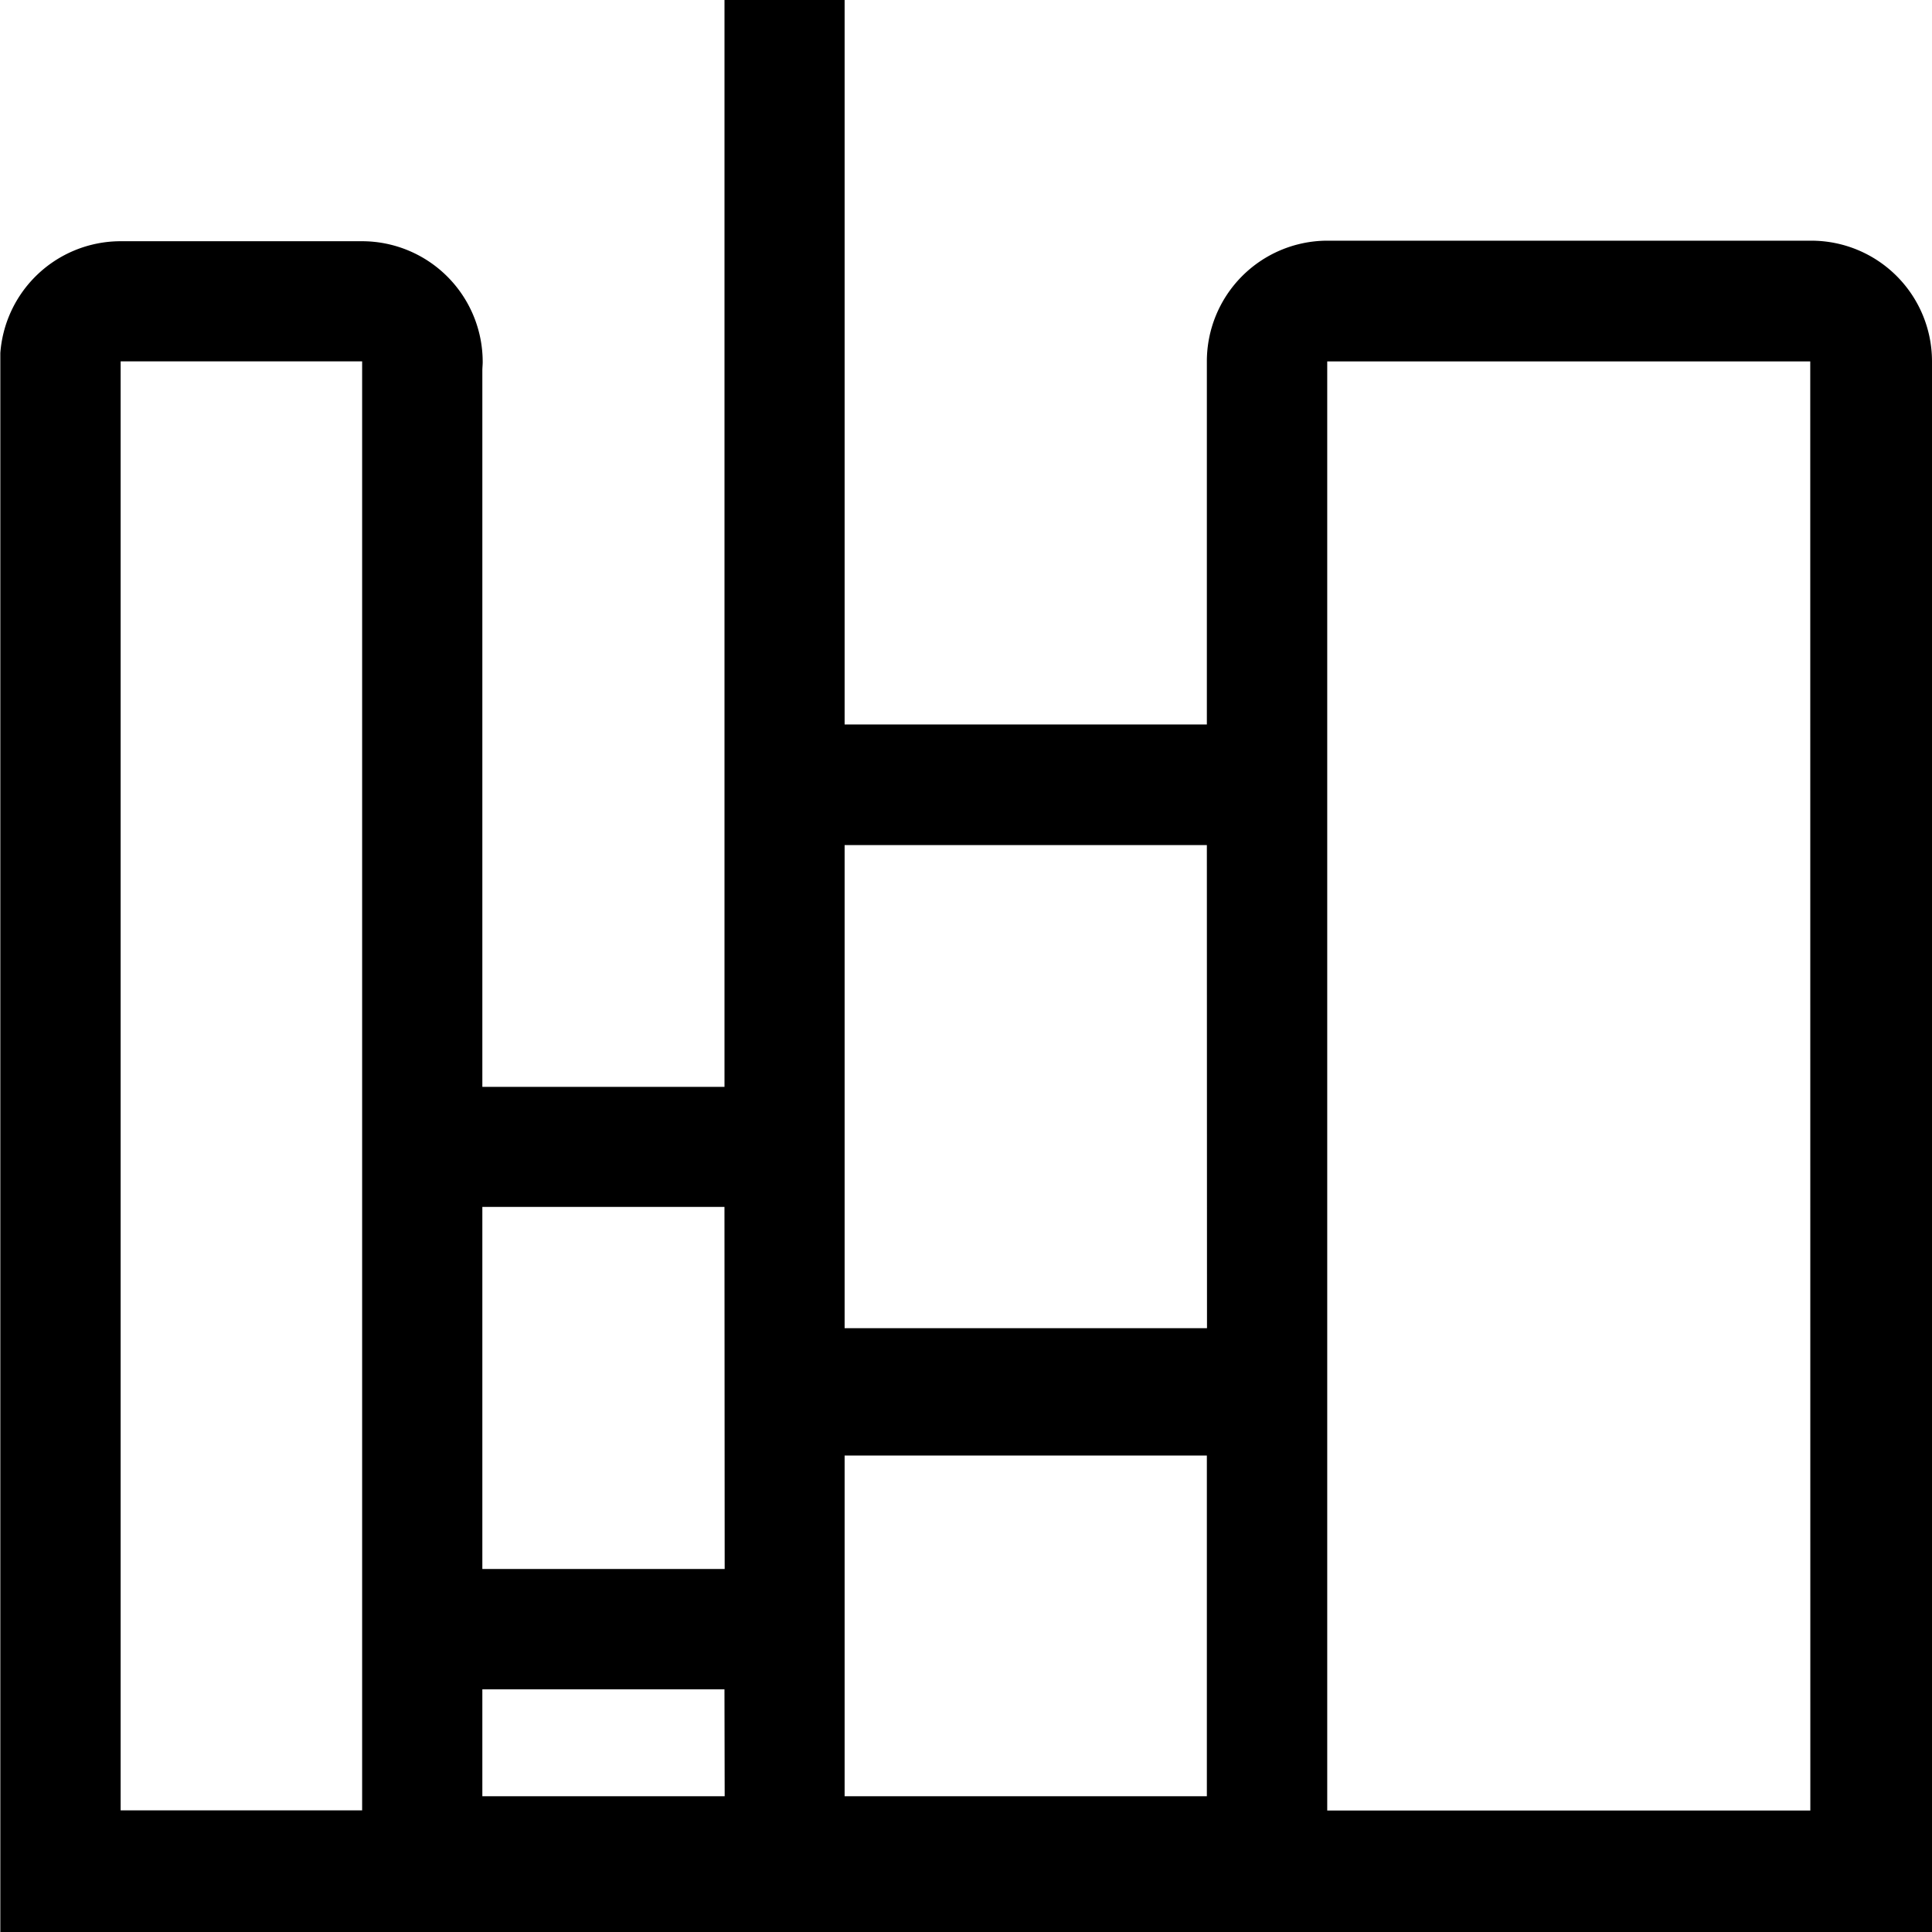 <svg id="图层_1" data-name="图层 1" xmlns="http://www.w3.org/2000/svg" xmlns:xlink="http://www.w3.org/1999/xlink" width="714.09" height="714.21" viewBox="0 0 714.09 714.21"><defs><style>.cls-1{fill:none;}.cls-2{clip-path:url(#clip-path);}.cls-3{fill:#000;}</style><clipPath id="clip-path" transform="translate(0 -0.75)"><rect class="cls-1" x="0.12" width="714.88" height="715.92"/></clipPath></defs><g class="cls-2"><path class="cls-3" d="M714.09,134.32a44.61,44.61,0,0,0-44.61-44.61H490.25a44.61,44.61,0,0,0-44.18,44.67V268.53H312.18V.75h-44.4V402.46h-89.5V137.71c0-1.05.13-2.12.13-3.19a44.62,44.62,0,0,0-44.62-44.61H44.61A44.61,44.61,0,0,0,0,134.52V715H714.09V135.12c0-.28,0-.54,0-.8ZM133.85,669.89H44.59V134.32h89.26Zm134-5.23H178.28v-39.5h89.49Zm0-84H178.28V446.84h89.49Zm178.27,84H312.18V538.74H446.07V664.68Zm0-173H312.18V313.1H446.07Zm223,178.28H490.56V134.34H669.09Zm0,0" transform="translate(0 -0.75)"/></g></svg>